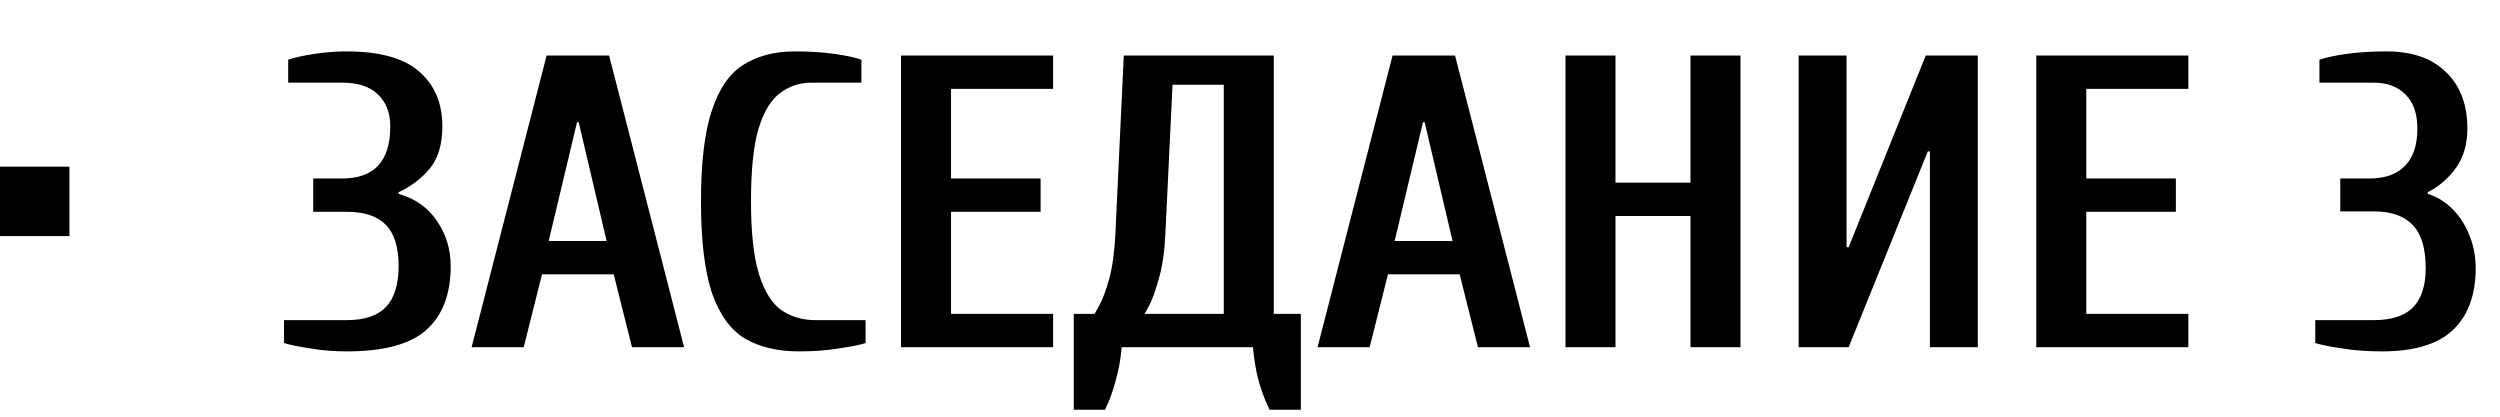 <?xml version="1.0" encoding="UTF-8"?> <svg xmlns="http://www.w3.org/2000/svg" width="180" height="30" viewBox="0 0 180 30" fill="none"><path d="M24.95 25.3C24.05 25.3 23.19 25.23 22.37 25.09C21.55 24.97 20.91 24.84 20.45 24.7V23.05H24.95C26.23 23.05 27.17 22.74 27.77 22.12C28.39 21.48 28.7 20.49 28.7 19.15C28.7 17.79 28.39 16.8 27.77 16.18C27.17 15.56 26.23 15.25 24.95 15.25H22.55V12.85H24.65C25.77 12.85 26.62 12.55 27.2 11.95C27.8 11.33 28.1 10.38 28.1 9.1C28.1 8.12 27.8 7.35 27.2 6.79C26.62 6.23 25.77 5.95 24.65 5.95H20.75V4.3C21.21 4.14 21.84 4 22.64 3.88C23.44 3.76 24.21 3.7 24.95 3.7C27.35 3.7 29.1 4.19 30.2 5.17C31.3 6.13 31.85 7.44 31.85 9.1C31.85 10.38 31.55 11.39 30.95 12.13C30.35 12.85 29.6 13.42 28.7 13.84V13.96C29.9 14.3 30.82 14.95 31.46 15.91C32.12 16.87 32.45 17.95 32.45 19.15C32.45 21.17 31.87 22.7 30.71 23.74C29.57 24.78 27.65 25.3 24.95 25.3ZM33.956 25L39.356 4H43.856L49.256 25H45.506L44.186 19.75H39.026L37.706 25H33.956ZM39.506 17.35H43.676L41.666 8.8H41.546L39.506 17.35ZM57.521 25.3C55.981 25.3 54.681 24.99 53.621 24.37C52.581 23.73 51.791 22.63 51.251 21.07C50.731 19.49 50.471 17.3 50.471 14.5C50.471 11.7 50.731 9.52 51.251 7.96C51.771 6.38 52.531 5.28 53.531 4.66C54.551 4.02 55.781 3.7 57.221 3.7C58.281 3.7 59.231 3.76 60.071 3.88C60.931 4 61.581 4.14 62.021 4.3V5.95H58.421C57.581 5.95 56.831 6.2 56.171 6.7C55.511 7.18 54.991 8.04 54.611 9.28C54.251 10.5 54.071 12.24 54.071 14.5C54.071 16.74 54.261 18.48 54.641 19.72C55.021 20.96 55.561 21.83 56.261 22.33C56.961 22.81 57.781 23.05 58.721 23.05H62.321V24.7C61.881 24.84 61.231 24.97 60.371 25.09C59.531 25.23 58.581 25.3 57.521 25.3ZM64.873 25V4H75.823V6.4H68.473V12.85H74.923V15.25H68.473V22.6H75.823V25H64.873ZM77.312 29.5V22.6H78.812C78.812 22.6 78.922 22.4 79.142 22C79.382 21.58 79.622 20.94 79.862 20.08C80.102 19.2 80.252 18.09 80.312 16.75L80.912 4H91.712V22.6H93.662V29.5H91.412C91.112 28.9 90.852 28.22 90.632 27.46C90.432 26.72 90.292 25.9 90.212 25H80.762C80.682 25.9 80.532 26.72 80.312 27.46C80.112 28.22 79.862 28.9 79.562 29.5H77.312ZM82.412 22.6H88.112V6.1H84.422L83.912 16.75C83.852 18.09 83.692 19.2 83.432 20.08C83.192 20.94 82.962 21.58 82.742 22C82.522 22.4 82.412 22.6 82.412 22.6ZM94.864 25L100.264 4H104.764L110.164 25H106.414L105.094 19.75H99.934L98.614 25H94.864ZM100.414 17.35H104.584L102.574 8.8H102.454L100.414 17.35ZM112.715 25V4H116.315V13.15H121.715V4H125.315V25H121.715V15.55H116.315V25H112.715ZM129.502 25V4H132.952V17.8H133.102L138.652 4H142.402V25H138.952V10.9H138.802L133.102 25H129.502ZM146.612 25V4H157.562V6.4H150.212V12.85H156.662V15.25H150.212V22.6H157.562V25H146.612ZM171.5 25.3C170.46 25.3 169.51 25.23 168.65 25.09C167.81 24.97 167.16 24.84 166.7 24.7V23.05H170.9C172.18 23.05 173.12 22.75 173.72 22.15C174.34 21.53 174.65 20.58 174.65 19.3C174.65 17.88 174.34 16.85 173.72 16.21C173.12 15.55 172.18 15.22 170.9 15.22H168.5V12.85H170.6C171.72 12.85 172.57 12.55 173.15 11.95C173.75 11.35 174.05 10.45 174.05 9.25C174.05 8.19 173.77 7.38 173.21 6.82C172.65 6.24 171.88 5.95 170.9 5.95H167V4.3C167.46 4.14 168.11 4 168.95 3.88C169.81 3.76 170.76 3.7 171.8 3.7C173.68 3.7 175.12 4.2 176.12 5.2C177.14 6.18 177.65 7.53 177.65 9.25C177.65 10.37 177.38 11.31 176.84 12.07C176.3 12.83 175.62 13.42 174.8 13.84V13.96C175.5 14.18 176.11 14.56 176.63 15.1C177.15 15.64 177.55 16.28 177.83 17.02C178.11 17.74 178.25 18.5 178.25 19.3C178.25 21.24 177.7 22.73 176.6 23.77C175.52 24.79 173.82 25.3 171.5 25.3Z" fill="black"></path><rect y="12" width="5" height="5" fill="black"></rect></svg> 